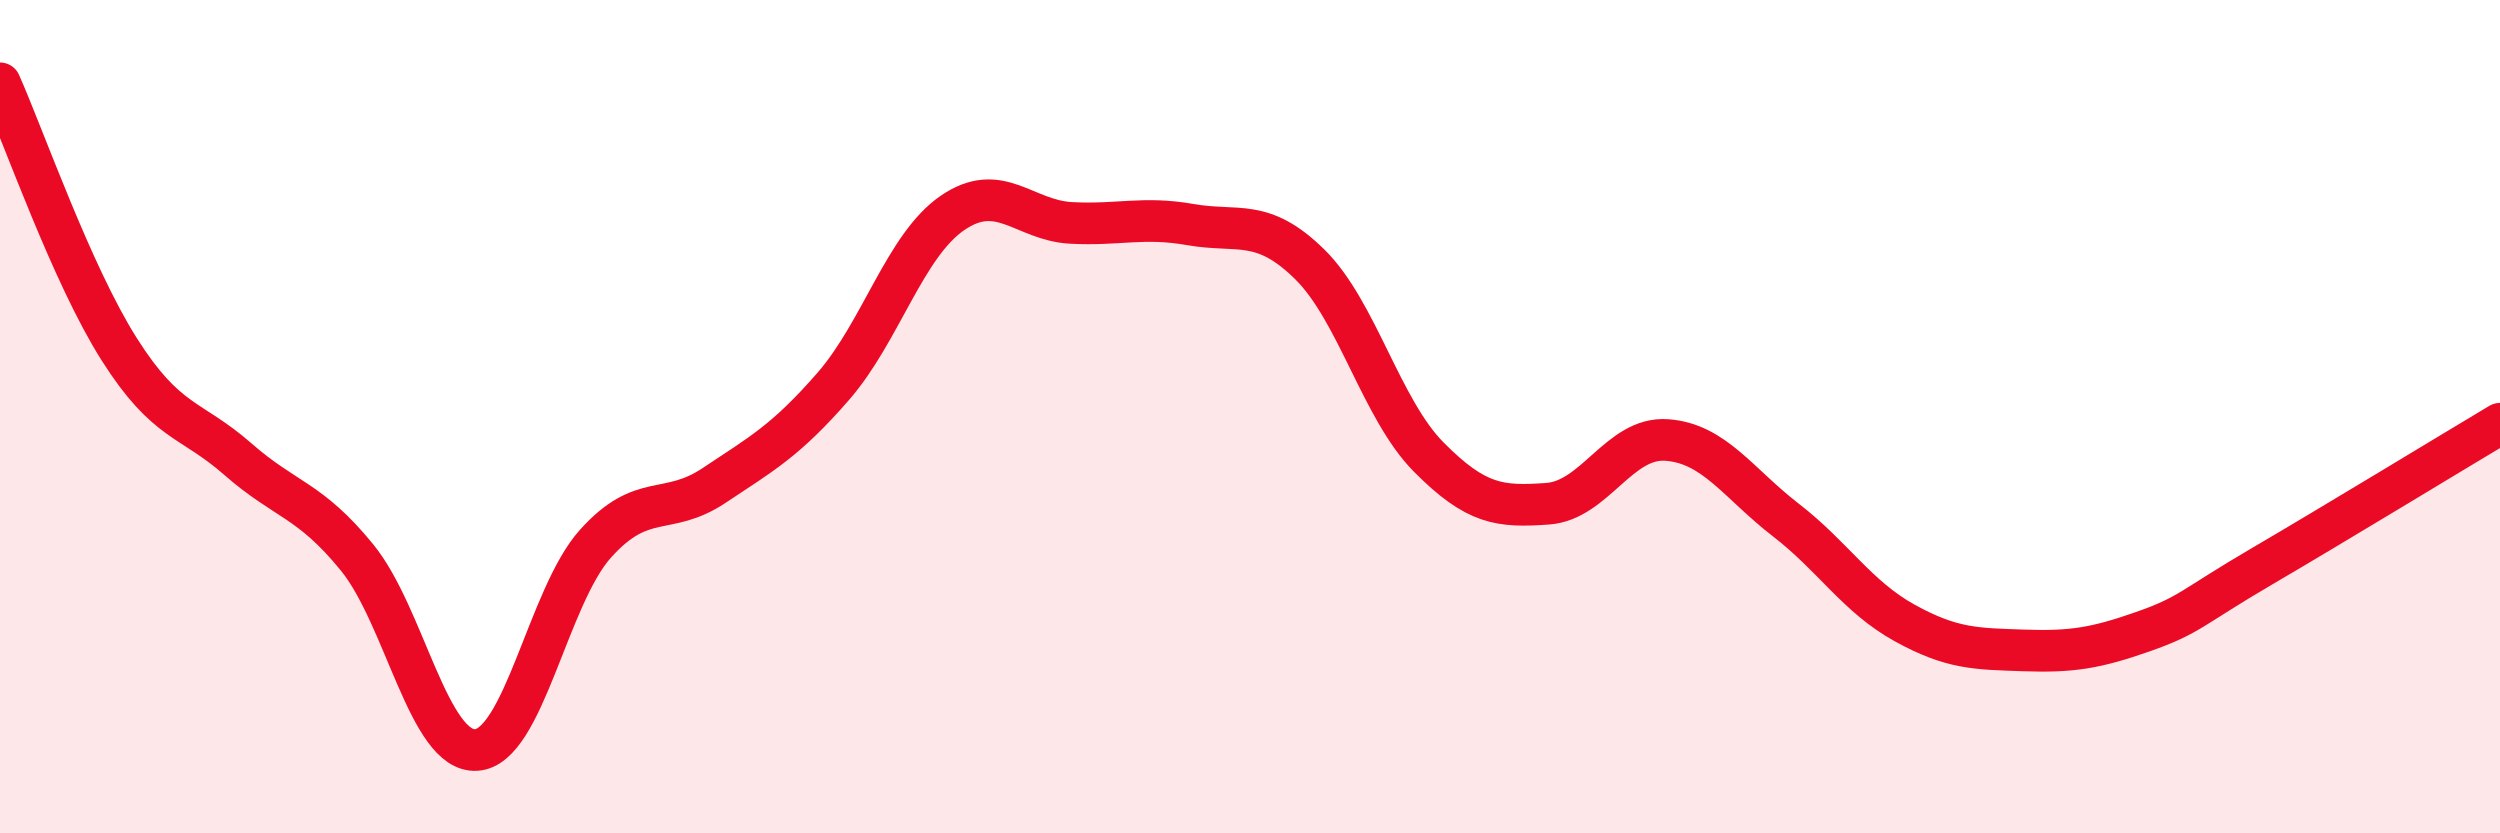 
    <svg width="60" height="20" viewBox="0 0 60 20" xmlns="http://www.w3.org/2000/svg">
      <path
        d="M 0,2 C 0.57,3.28 1.72,6.58 2.86,8.38 C 4,10.18 4.57,10.02 5.71,11.02 C 6.85,12.02 7.43,11.98 8.57,13.38 C 9.71,14.78 10.29,18.07 11.43,18 C 12.57,17.93 13.15,14.32 14.29,13.05 C 15.43,11.78 16,12.41 17.14,11.65 C 18.28,10.89 18.86,10.58 20,9.27 C 21.14,7.96 21.72,5.89 22.86,5.11 C 24,4.33 24.57,5.29 25.71,5.35 C 26.85,5.41 27.43,5.19 28.57,5.39 C 29.71,5.59 30.29,5.22 31.43,6.34 C 32.57,7.46 33.15,9.82 34.29,10.97 C 35.43,12.12 36,12.17 37.14,12.09 C 38.28,12.01 38.86,10.48 40,10.56 C 41.14,10.64 41.72,11.6 42.86,12.48 C 44,13.36 44.57,14.32 45.71,14.95 C 46.85,15.58 47.43,15.57 48.57,15.61 C 49.71,15.65 50.29,15.56 51.43,15.16 C 52.57,14.76 52.58,14.59 54.29,13.59 C 56,12.59 58.86,10.85 60,10.17L60 20L0 20Z"
        fill="#EB0A25"
        opacity="0.1"
        stroke-linecap="round"
        stroke-linejoin="round"
      />
      <path
        d="M 0,2 C 0.57,3.28 1.72,6.58 2.86,8.38 C 4,10.18 4.57,10.02 5.71,11.02 C 6.85,12.02 7.43,11.98 8.57,13.38 C 9.71,14.78 10.29,18.07 11.43,18 C 12.57,17.93 13.15,14.32 14.29,13.05 C 15.43,11.78 16,12.41 17.14,11.65 C 18.28,10.89 18.86,10.58 20,9.27 C 21.14,7.96 21.72,5.89 22.86,5.11 C 24,4.33 24.57,5.29 25.71,5.35 C 26.85,5.41 27.43,5.19 28.57,5.39 C 29.71,5.59 30.29,5.22 31.43,6.34 C 32.57,7.46 33.15,9.82 34.29,10.97 C 35.43,12.12 36,12.17 37.14,12.09 C 38.28,12.01 38.86,10.48 40,10.56 C 41.14,10.64 41.72,11.6 42.86,12.48 C 44,13.36 44.57,14.32 45.71,14.95 C 46.85,15.58 47.43,15.57 48.57,15.61 C 49.71,15.65 50.29,15.56 51.43,15.16 C 52.57,14.76 52.58,14.59 54.29,13.59 C 56,12.59 58.86,10.85 60,10.17"
        stroke="#EB0A25"
        stroke-width="1"
        fill="none"
        stroke-linecap="round"
        stroke-linejoin="round"
      />
    </svg>
  